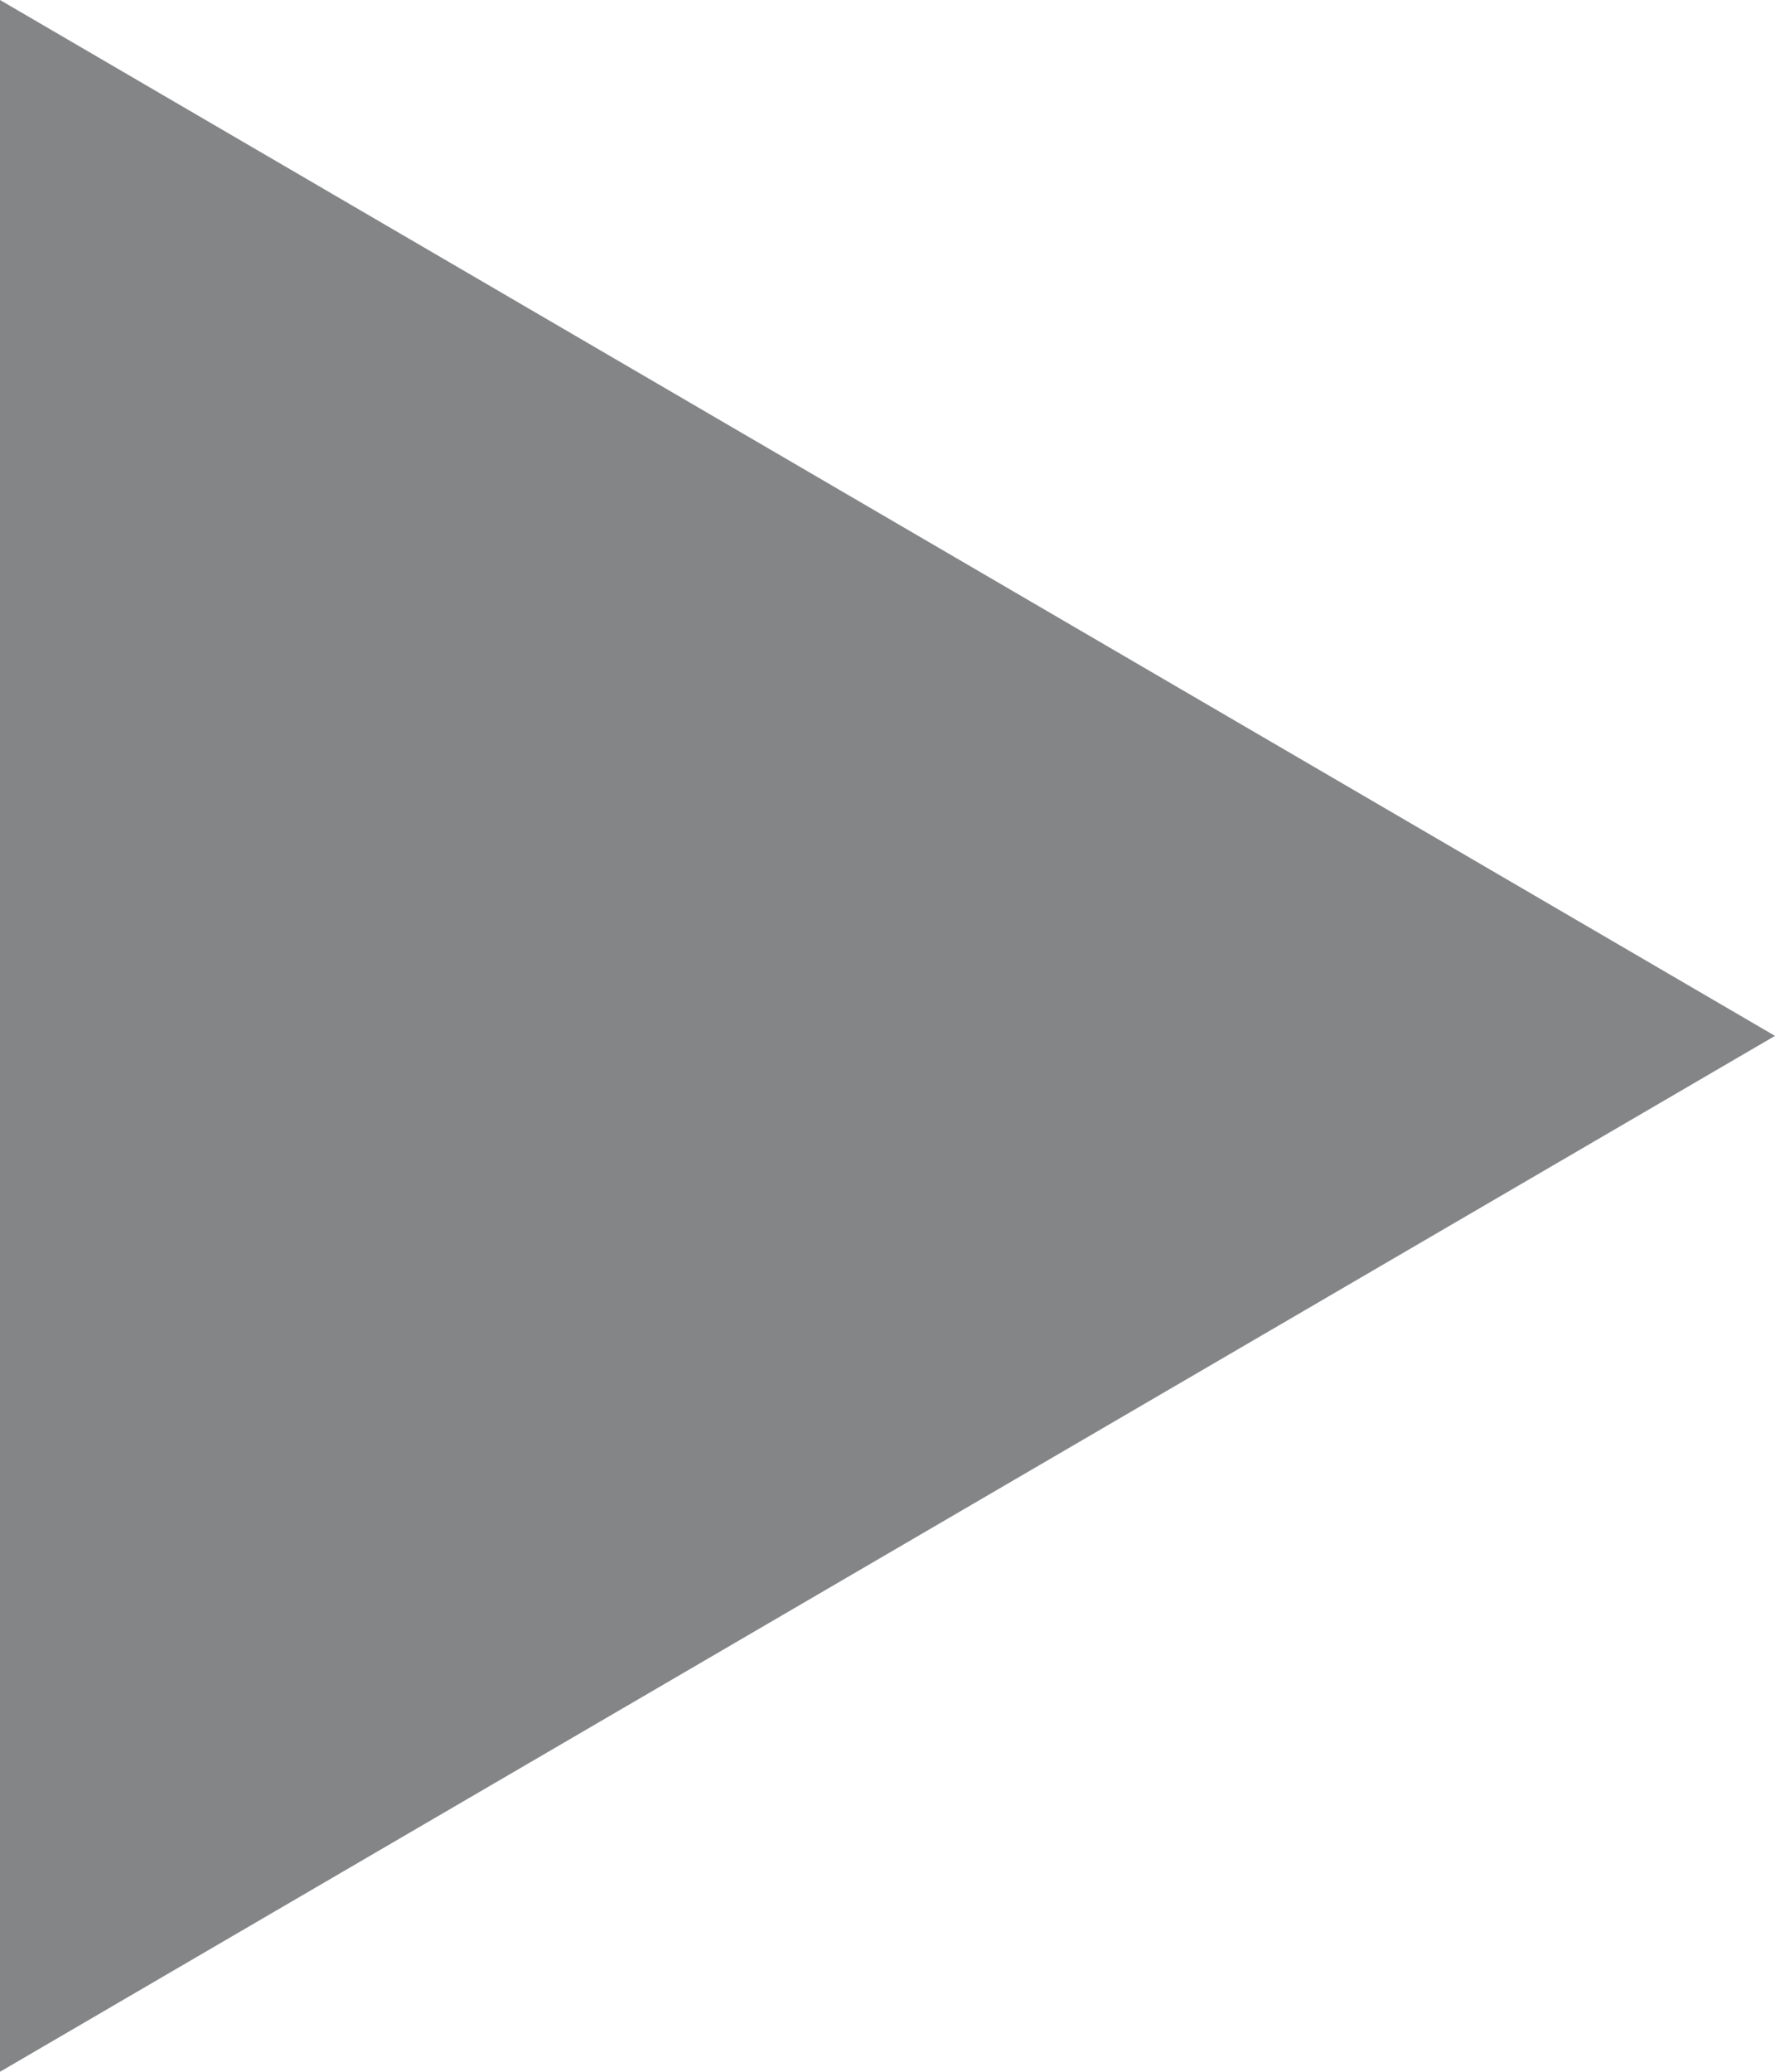 <svg width="12" height="14" viewBox="0 0 12 14" fill="none" xmlns="http://www.w3.org/2000/svg">
<path d="M12 7L1.03296e-07 14L7.15256e-07 -5.24537e-07L12 7Z" fill="#37383C" fill-opacity="0.61"/>
</svg>
